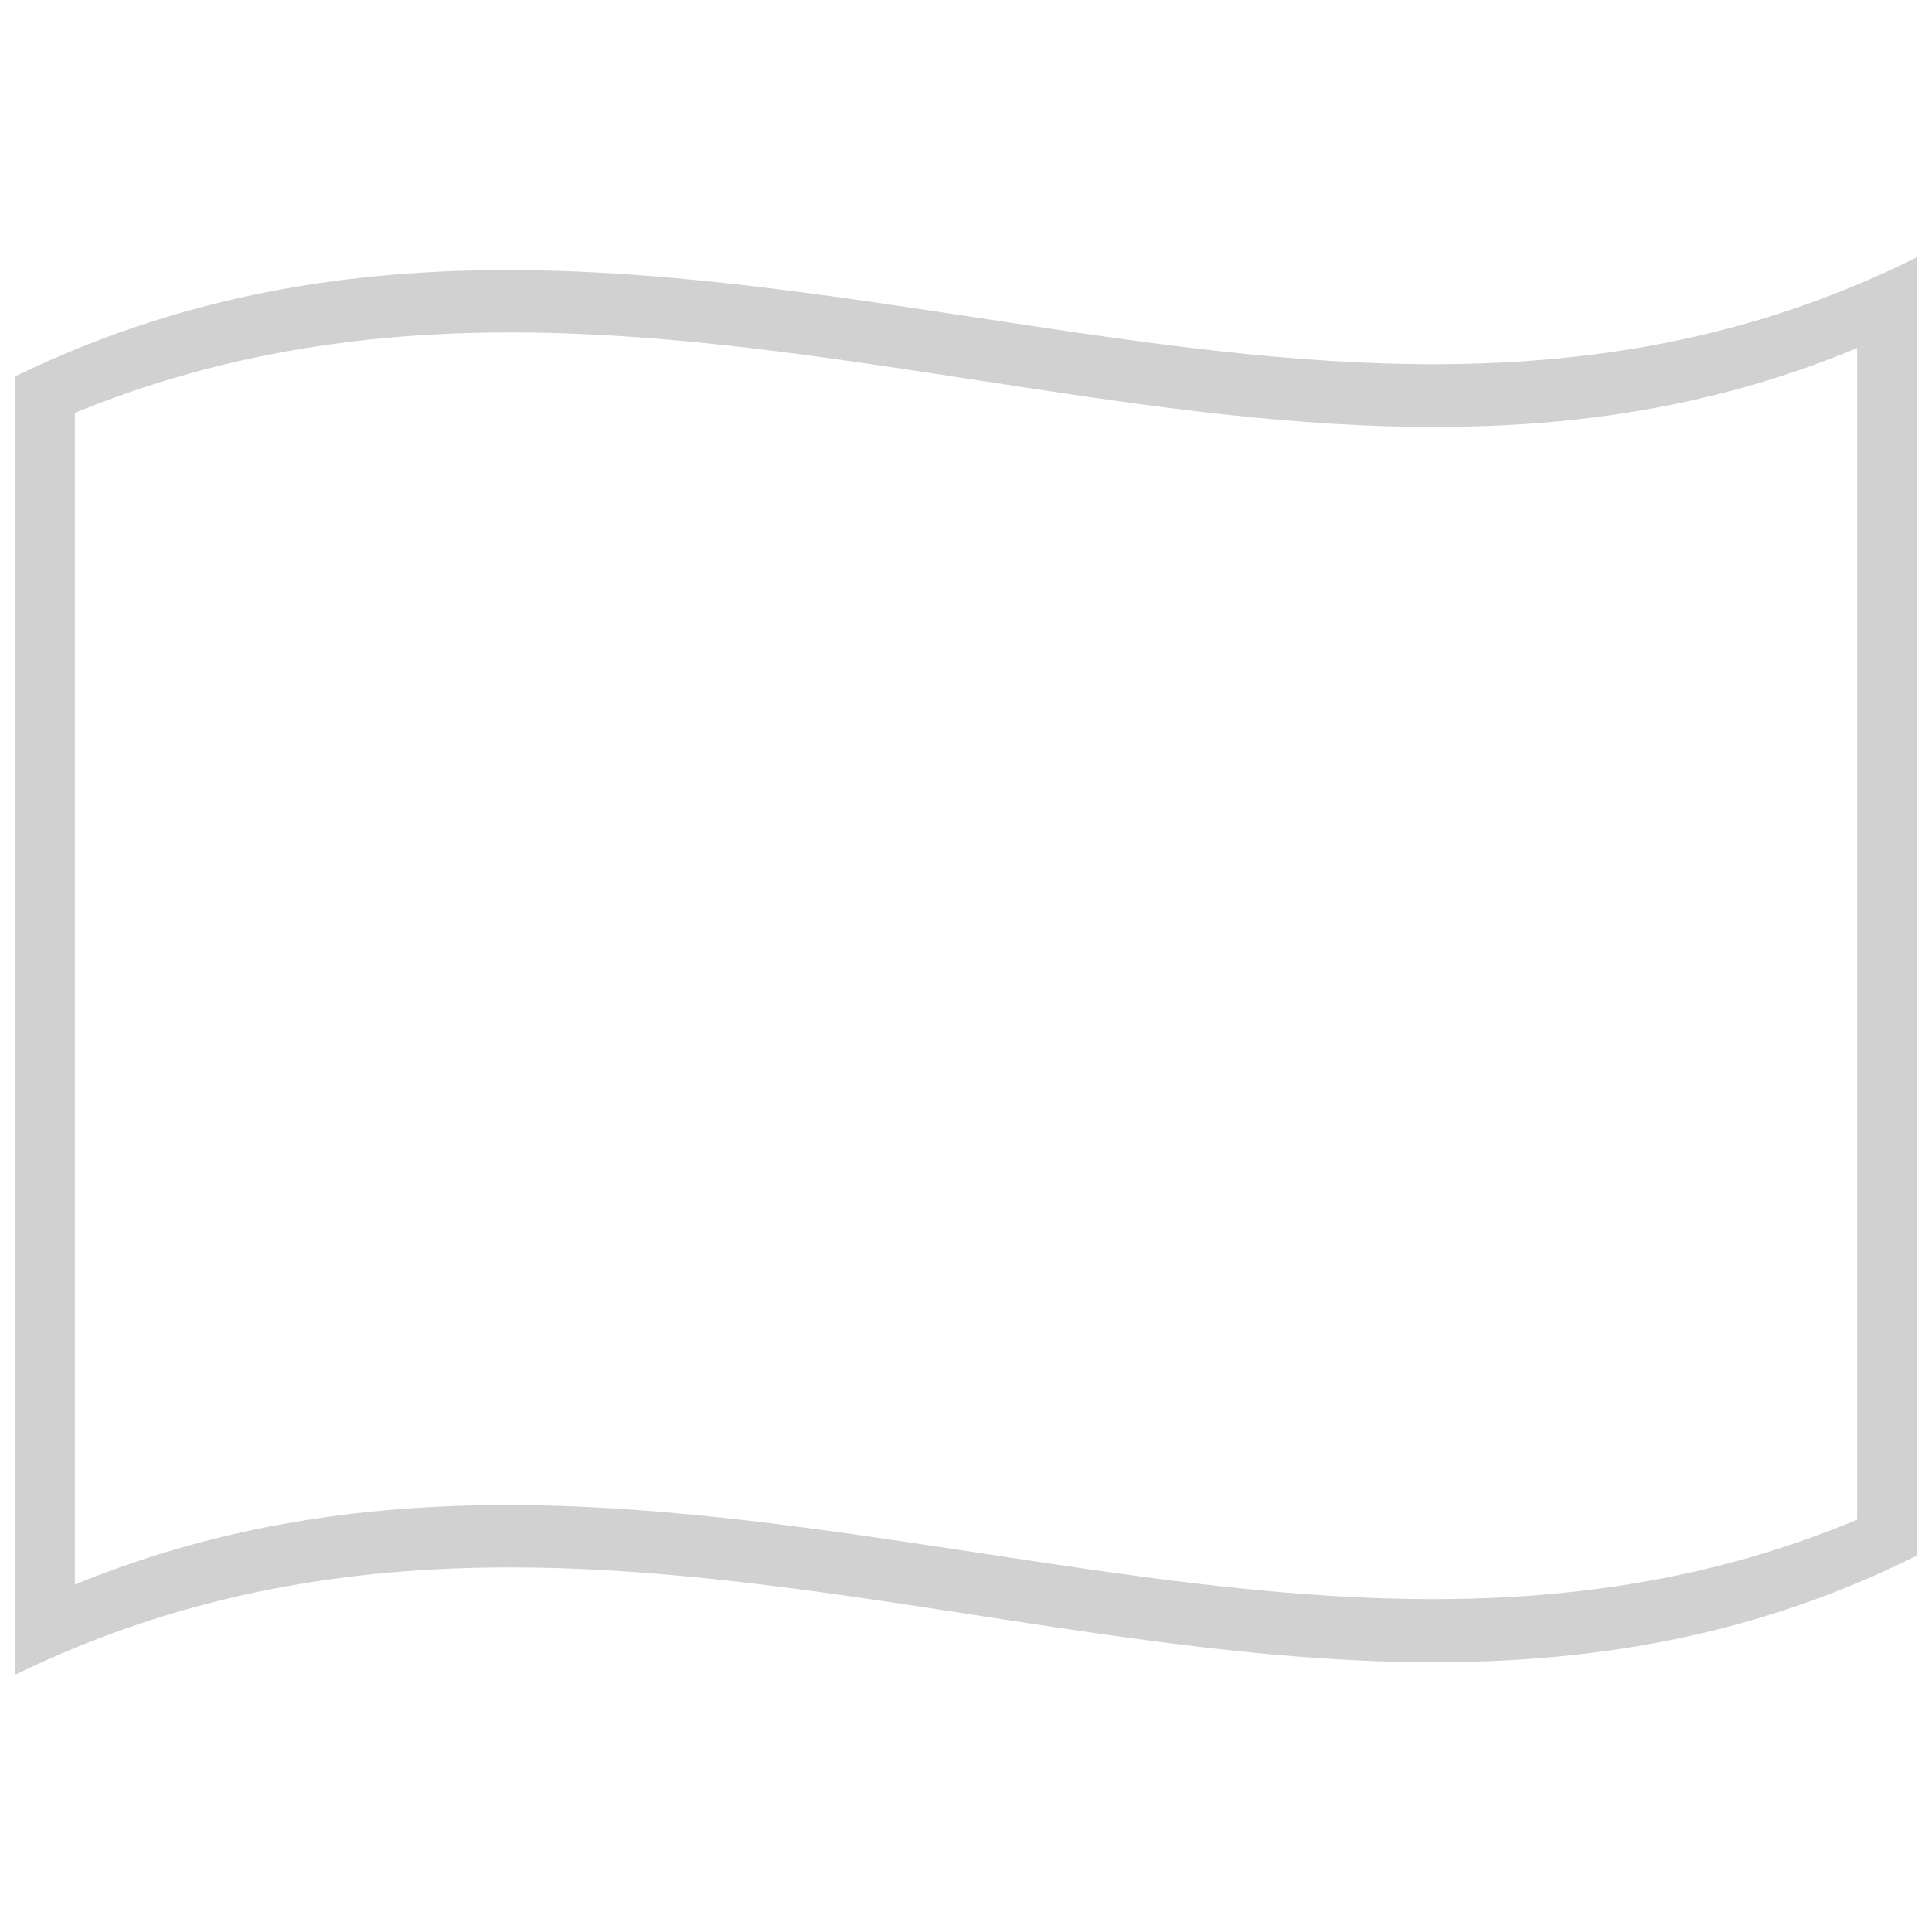 <svg xmlns="http://www.w3.org/2000/svg" version="1.1" viewBox="0 0 1000 1000">
  <defs/>
  <path fill="#1A1A1A" opacity="0.2" d="M8,194.75 C181.84,110.1 354.93,141.8 530.24,168.13 C682.26,190.95 836.78,210.72 992,133.25 L992,805.25 C667.42,967.25 342.06,704.13 8,866.75 L8,194.75 M38.75,213.71 L38.75,820.15 C200.89,753.6 362.47,782.05 525.97,806.7 C669.36,828.32 814.8,847.76 961.25,786.59 L961.25,180.15 C656.82,307.29 351.99,85.18 38.75,213.71"/>
</svg>
